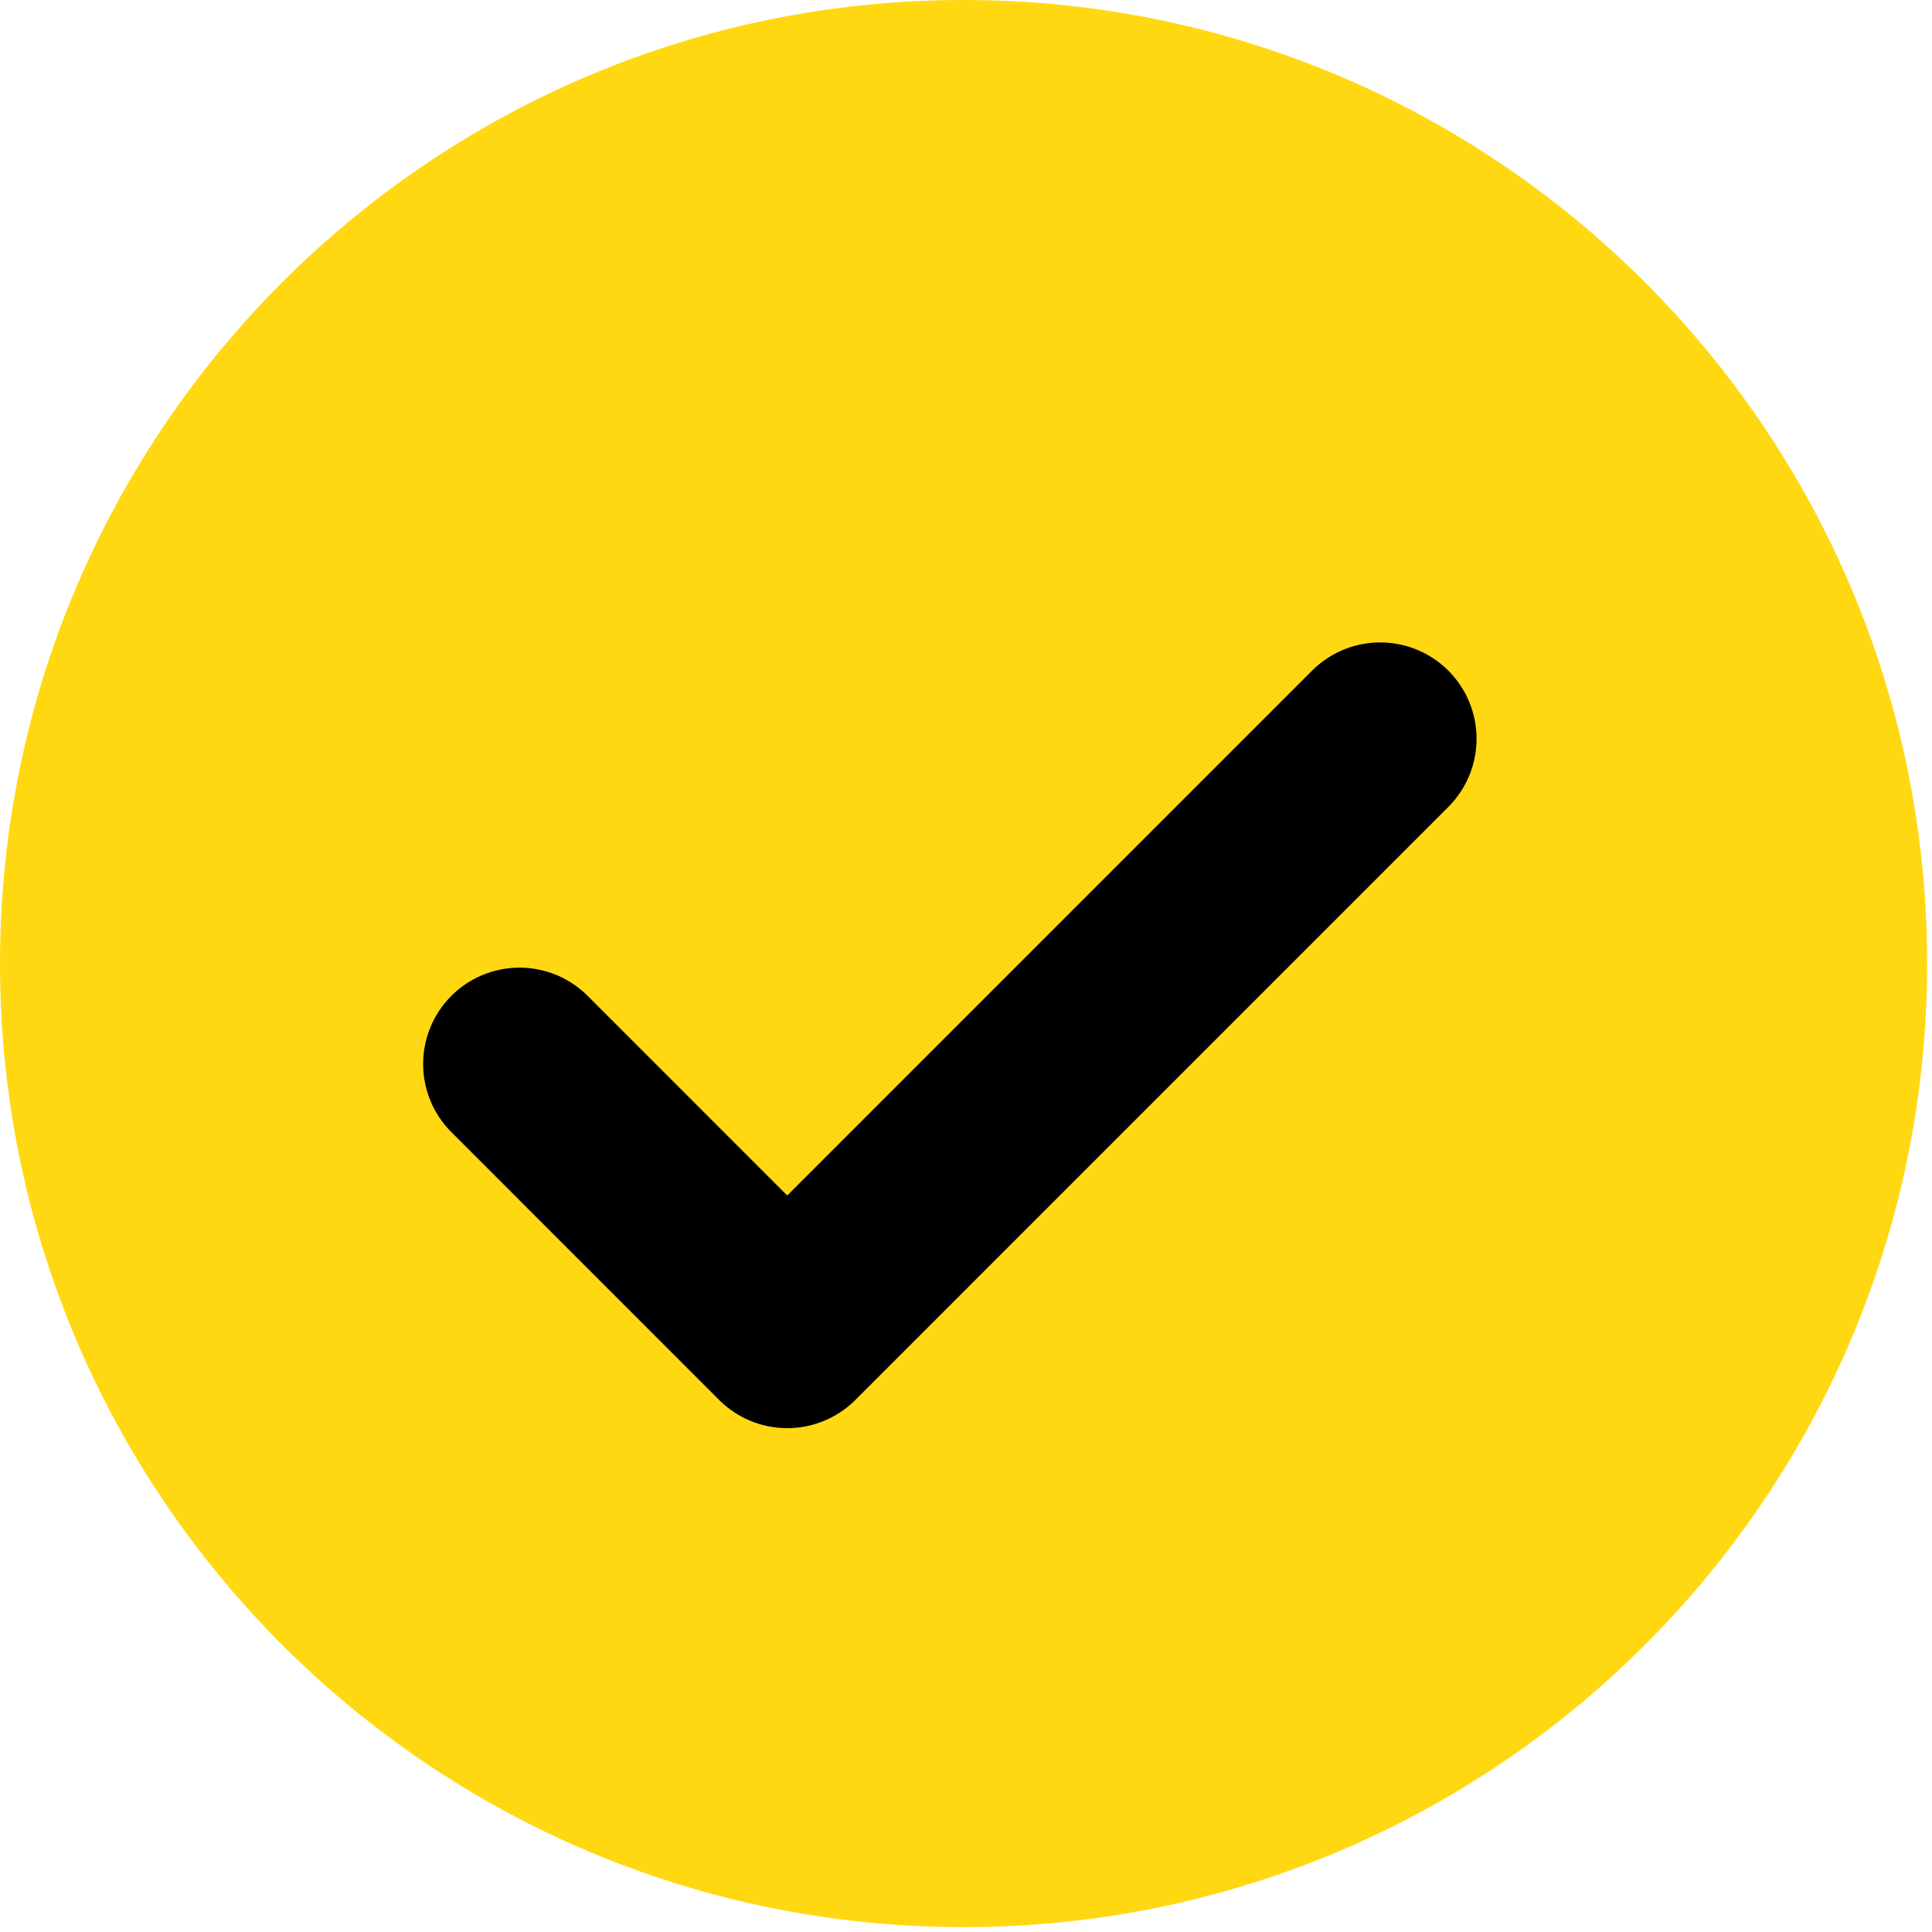 <svg width="36" height="36" viewBox="0 0 36 36" fill="none" xmlns="http://www.w3.org/2000/svg">
<path d="M17.955 35.909C27.871 35.909 35.909 27.871 35.909 17.955C35.909 8.039 27.871 0 17.955 0C8.039 0 0 8.039 0 17.955C0 27.871 8.039 35.909 17.955 35.909Z" fill="#FFD812"/>
<path d="M9.68 19.826L14.669 24.816L25.718 13.766" stroke="black" stroke-width="3.591" stroke-linecap="round" stroke-linejoin="round"/>
</svg>
